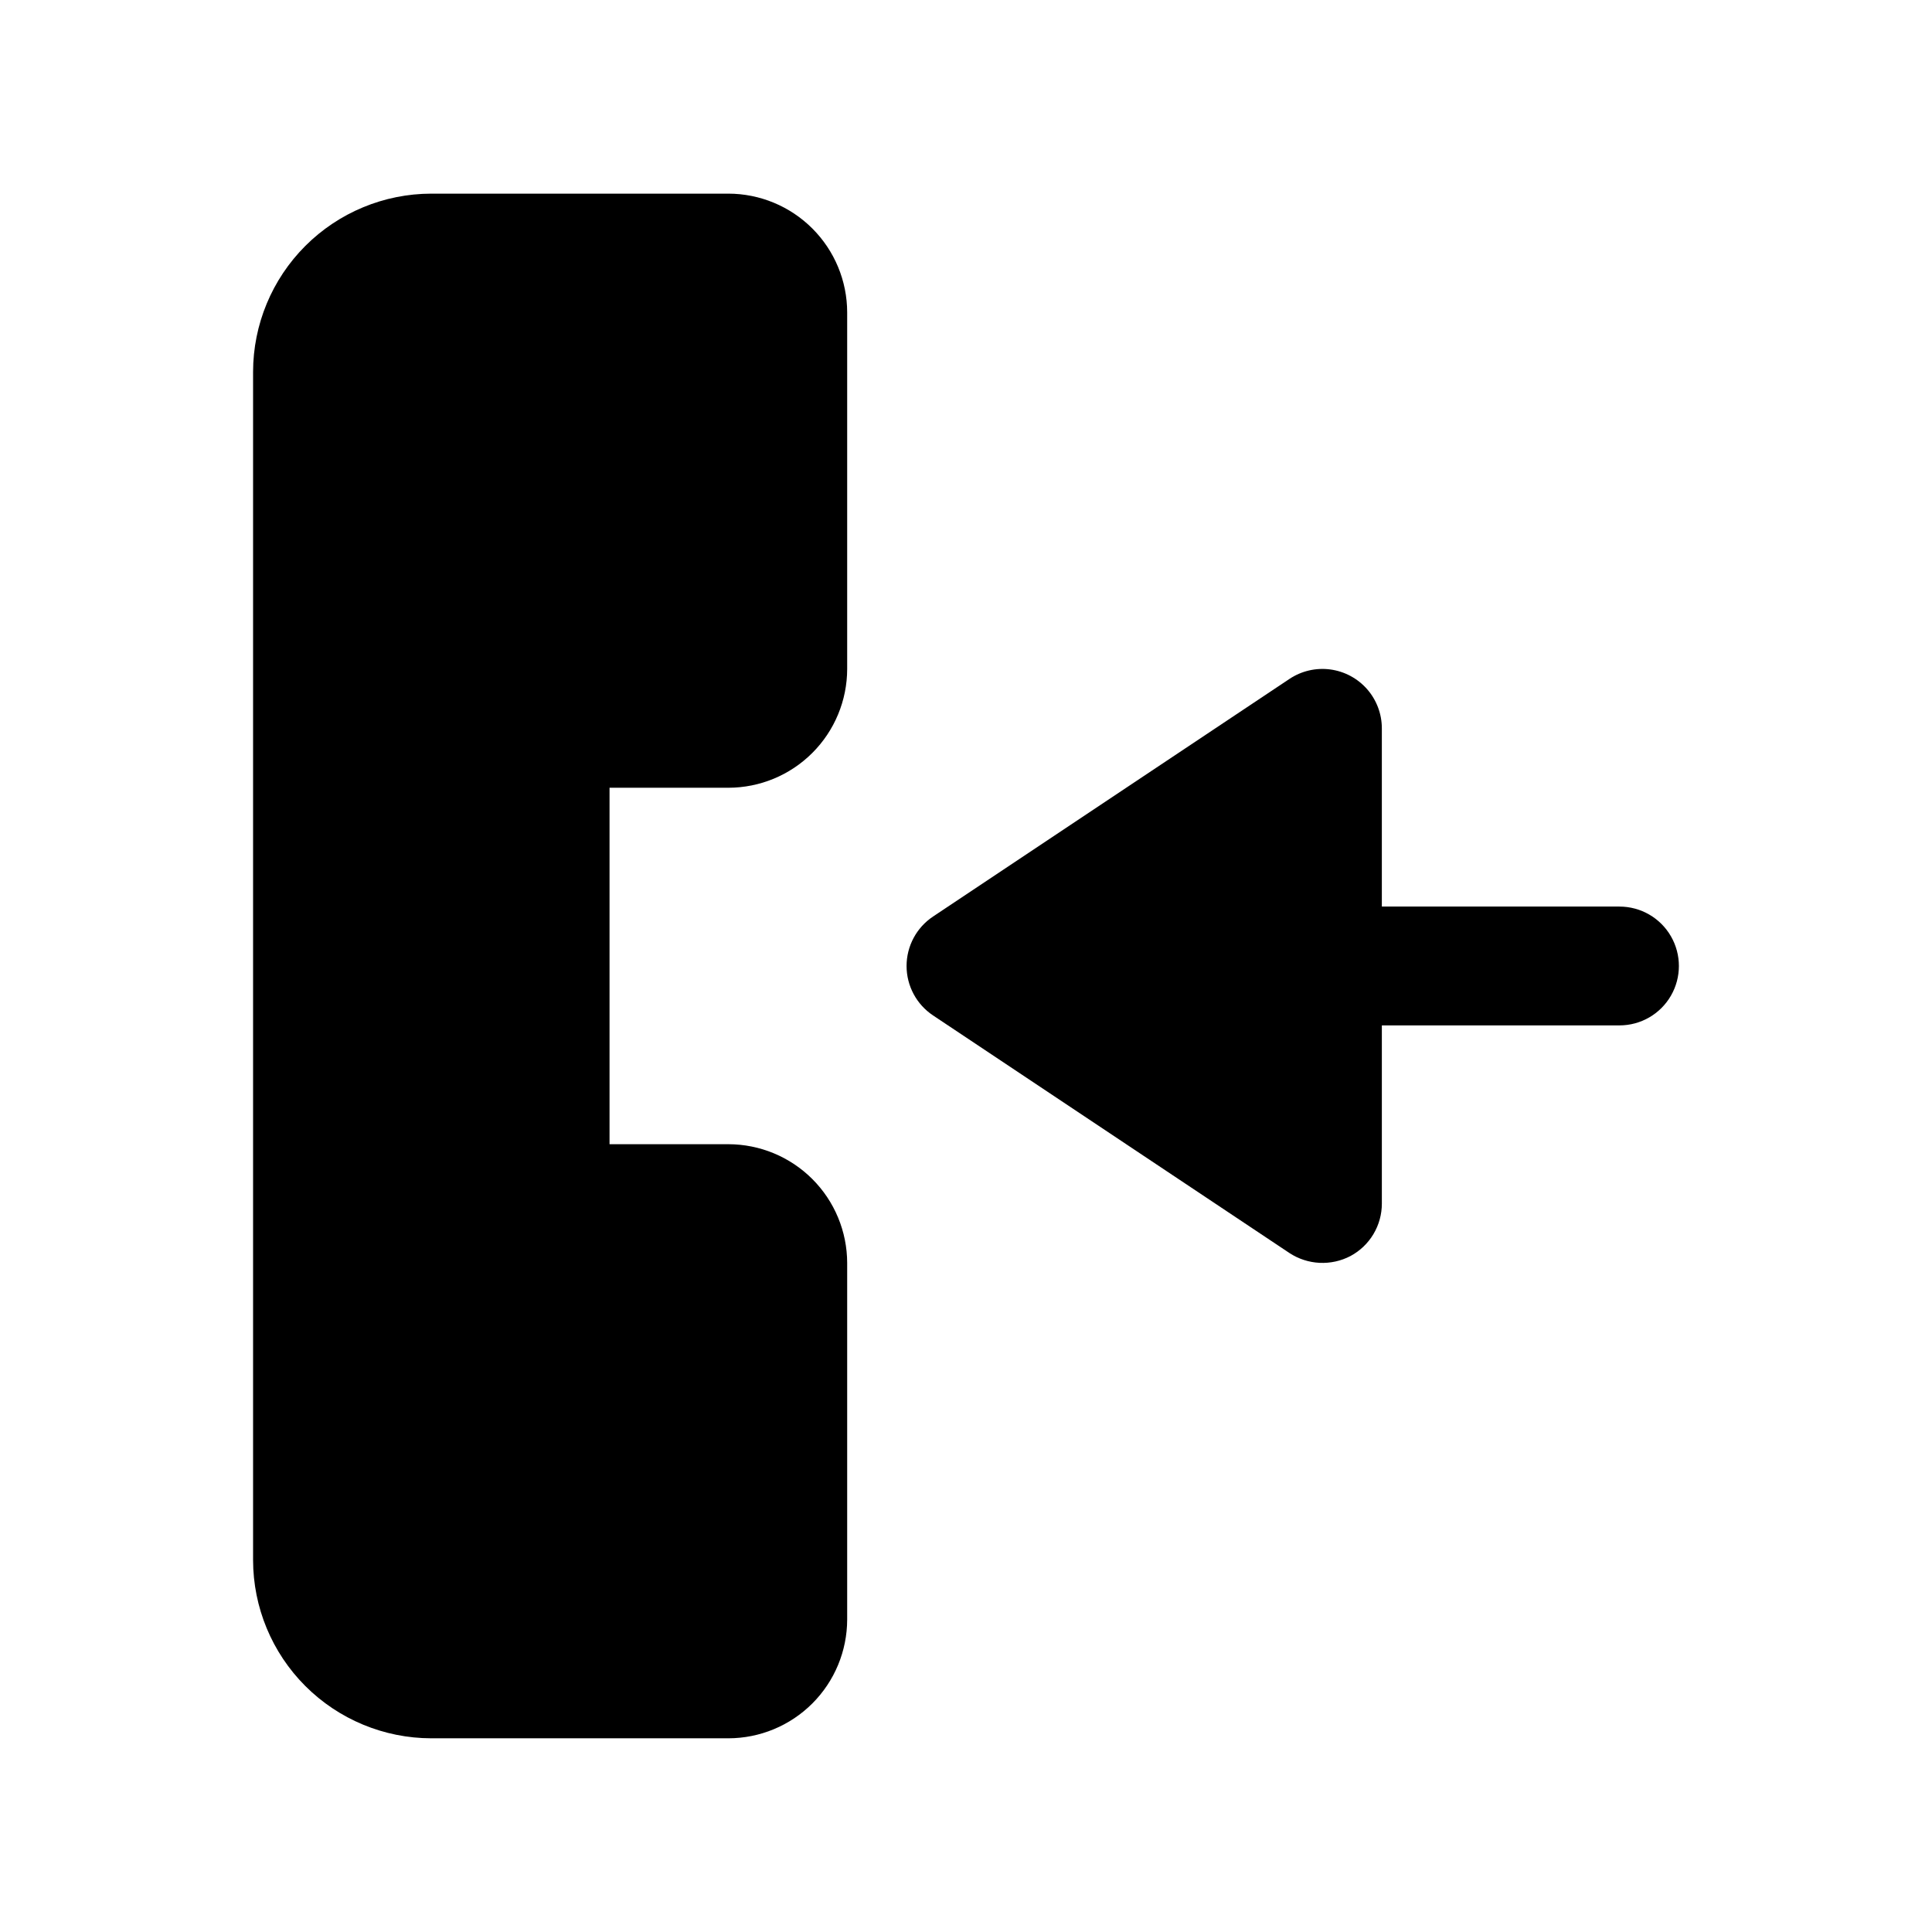 <?xml version="1.0" encoding="UTF-8"?>
<!-- Uploaded to: ICON Repo, www.iconrepo.com, Generator: ICON Repo Mixer Tools -->
<svg fill="#000000" width="800px" height="800px" version="1.1" viewBox="144 144 512 512" xmlns="http://www.w3.org/2000/svg">
 <path d="m368.51 226.81v94.465c-0.008 8.348-3.328 16.355-9.234 22.258-5.902 5.902-13.906 9.223-22.254 9.23h-31.488v94.465h31.488c8.348 0.012 16.352 3.332 22.254 9.234s9.223 13.906 9.234 22.254v94.465c-0.012 8.348-3.332 16.352-9.234 22.254s-13.906 9.223-22.254 9.234h-78.723c-12.52-0.016-24.527-4.996-33.383-13.852-8.855-8.852-13.836-20.859-13.848-33.383v-314.88c0.012-12.523 4.992-24.527 13.848-33.383s20.863-13.836 33.383-13.852h78.723c8.348 0.012 16.352 3.332 22.254 9.234 5.906 5.902 9.227 13.906 9.234 22.254zm204.67 157.44h-62.977v-47.23c0-3.82-1.387-7.508-3.902-10.379-2.519-2.871-5.992-4.727-9.777-5.231-3.785-0.5-7.621 0.391-10.797 2.508l-94.465 62.977c-4.379 2.922-7.012 7.836-7.012 13.102 0 5.262 2.633 10.18 7.012 13.098l94.465 62.977c2.379 1.559 5.133 2.453 7.973 2.594 2.84 0.137 5.668-0.484 8.188-1.805 2.512-1.344 4.613-3.348 6.078-5.793 1.465-2.445 2.238-5.246 2.238-8.094v-47.234h62.977c5.625 0 10.82-3 13.633-7.871s2.812-10.875 0-15.746-8.008-7.871-13.633-7.871z"/>
</svg>